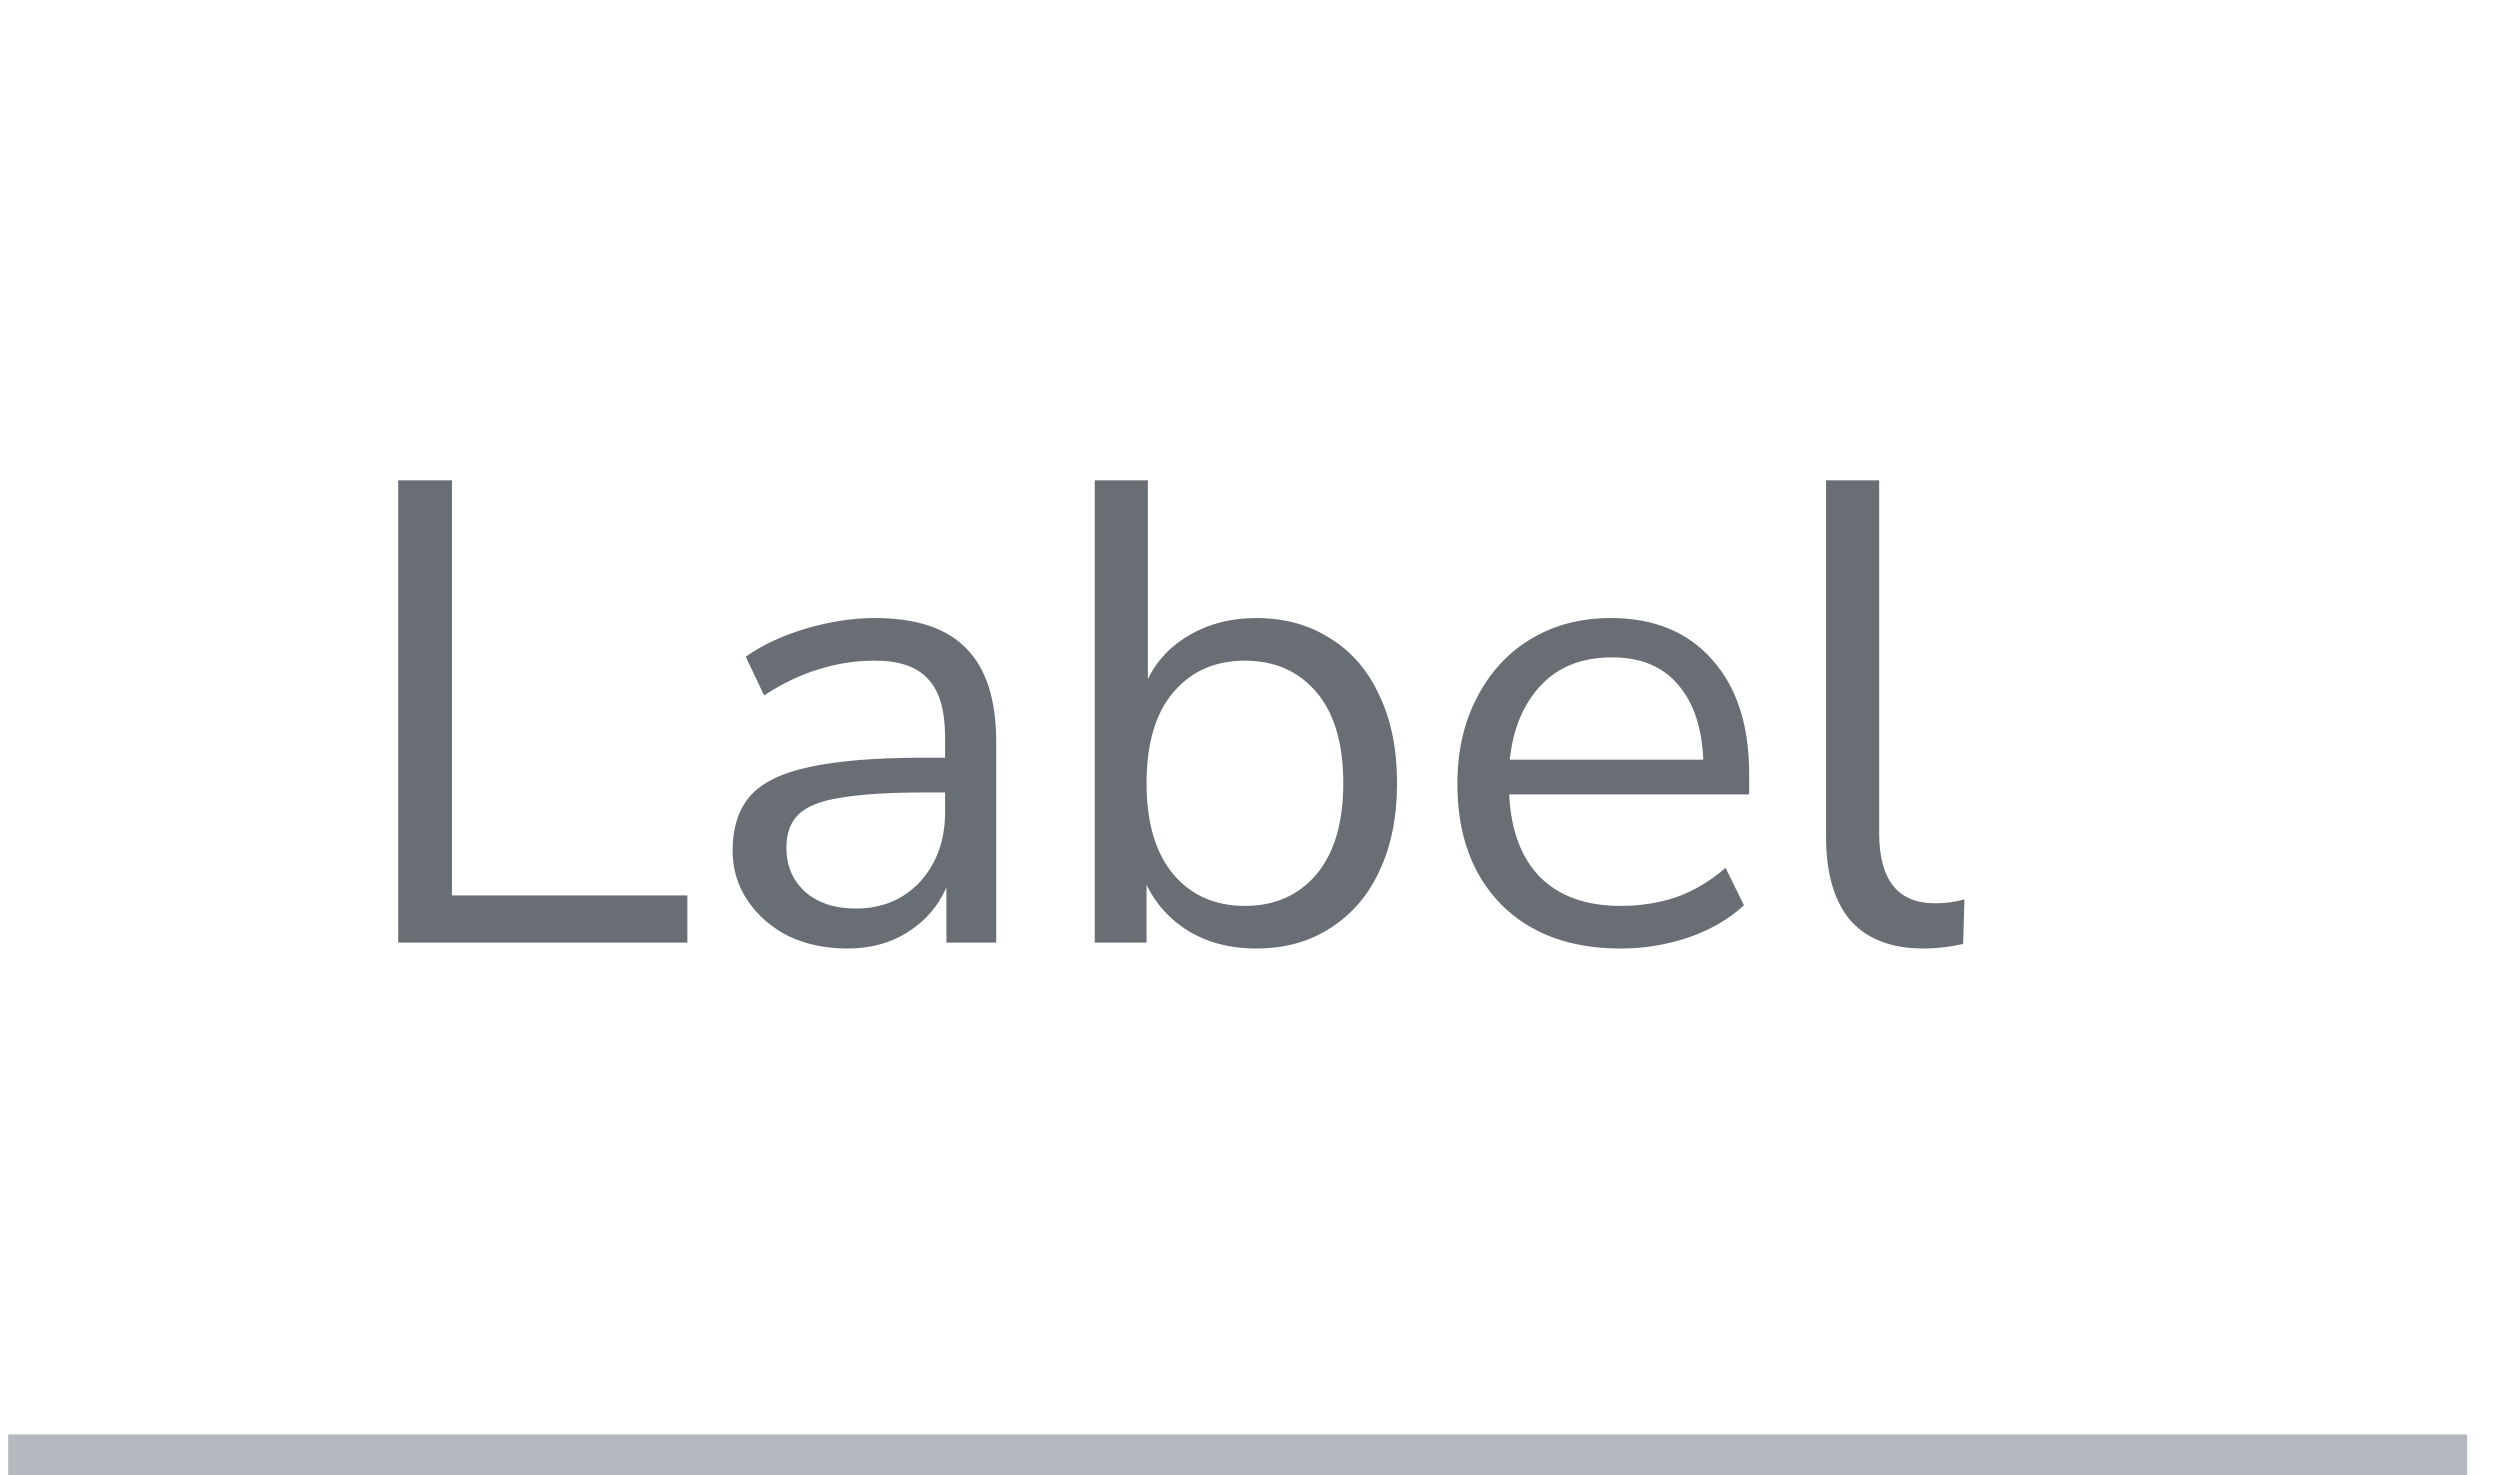 <svg width="61" height="36" viewBox="0 0 61 36" fill="none" xmlns="http://www.w3.org/2000/svg">
<path d="M9.716 23V11.72H11.028V21.848H16.772V23H9.716ZM20.676 23.144C20.142 23.144 19.662 23.043 19.236 22.84C18.82 22.627 18.489 22.339 18.244 21.976C17.998 21.613 17.876 21.208 17.876 20.76C17.876 20.195 18.02 19.747 18.308 19.416C18.606 19.085 19.092 18.851 19.764 18.712C20.446 18.563 21.374 18.488 22.548 18.488H23.06V17.992C23.06 17.331 22.921 16.856 22.644 16.568C22.377 16.269 21.945 16.12 21.348 16.12C20.878 16.12 20.425 16.189 19.988 16.328C19.55 16.456 19.102 16.669 18.644 16.968L18.196 16.024C18.601 15.736 19.092 15.507 19.668 15.336C20.254 15.165 20.814 15.08 21.348 15.08C22.35 15.08 23.092 15.325 23.572 15.816C24.062 16.307 24.308 17.069 24.308 18.104V23H23.092V21.656C22.889 22.115 22.574 22.477 22.148 22.744C21.732 23.011 21.241 23.144 20.676 23.144ZM20.884 22.168C21.524 22.168 22.046 21.949 22.452 21.512C22.857 21.064 23.06 20.499 23.06 19.816V19.336H22.564C21.7 19.336 21.017 19.379 20.516 19.464C20.025 19.539 19.678 19.677 19.476 19.88C19.284 20.072 19.188 20.339 19.188 20.68C19.188 21.117 19.337 21.475 19.636 21.752C19.945 22.029 20.361 22.168 20.884 22.168ZM30.648 23.144C30.029 23.144 29.485 23.005 29.016 22.728C28.557 22.451 28.211 22.072 27.976 21.592V23H26.712V11.72H28.008V16.568C28.232 16.109 28.579 15.747 29.048 15.48C29.517 15.213 30.051 15.08 30.648 15.08C31.341 15.08 31.944 15.245 32.456 15.576C32.979 15.896 33.379 16.36 33.656 16.968C33.944 17.565 34.088 18.28 34.088 19.112C34.088 19.933 33.944 20.648 33.656 21.256C33.379 21.853 32.979 22.317 32.456 22.648C31.944 22.979 31.341 23.144 30.648 23.144ZM30.376 22.104C31.101 22.104 31.683 21.848 32.12 21.336C32.557 20.813 32.776 20.072 32.776 19.112C32.776 18.141 32.557 17.4 32.12 16.888C31.683 16.376 31.101 16.12 30.376 16.12C29.651 16.12 29.069 16.376 28.632 16.888C28.195 17.4 27.976 18.141 27.976 19.112C27.976 20.072 28.195 20.813 28.632 21.336C29.069 21.848 29.651 22.104 30.376 22.104ZM39.544 23.144C38.318 23.144 37.347 22.787 36.632 22.072C35.918 21.347 35.56 20.365 35.56 19.128C35.56 18.328 35.72 17.624 36.04 17.016C36.36 16.397 36.798 15.923 37.352 15.592C37.918 15.251 38.568 15.08 39.304 15.08C40.36 15.08 41.187 15.421 41.784 16.104C42.382 16.776 42.68 17.704 42.68 18.888V19.384H36.824C36.867 20.269 37.123 20.947 37.592 21.416C38.062 21.875 38.712 22.104 39.544 22.104C40.014 22.104 40.462 22.035 40.888 21.896C41.315 21.747 41.72 21.507 42.104 21.176L42.552 22.088C42.2 22.419 41.752 22.68 41.208 22.872C40.664 23.053 40.11 23.144 39.544 23.144ZM39.336 16.04C38.6 16.04 38.019 16.269 37.592 16.728C37.166 17.187 36.915 17.789 36.84 18.536H41.56C41.528 17.747 41.32 17.133 40.936 16.696C40.563 16.259 40.03 16.04 39.336 16.04ZM46.94 23.144C46.151 23.144 45.553 22.915 45.148 22.456C44.753 21.987 44.556 21.309 44.556 20.424V11.72H45.852V20.328C45.852 21.469 46.305 22.04 47.212 22.04C47.478 22.04 47.718 22.008 47.932 21.944L47.9 23.032C47.569 23.107 47.249 23.144 46.94 23.144Z" fill="#696E75"/>
<path d="M60.199 35H0.199V37H60.199V35Z" fill="#B5B8BE" mask="url(#path-1-inside-1_2590_186464)"/>
</svg>
